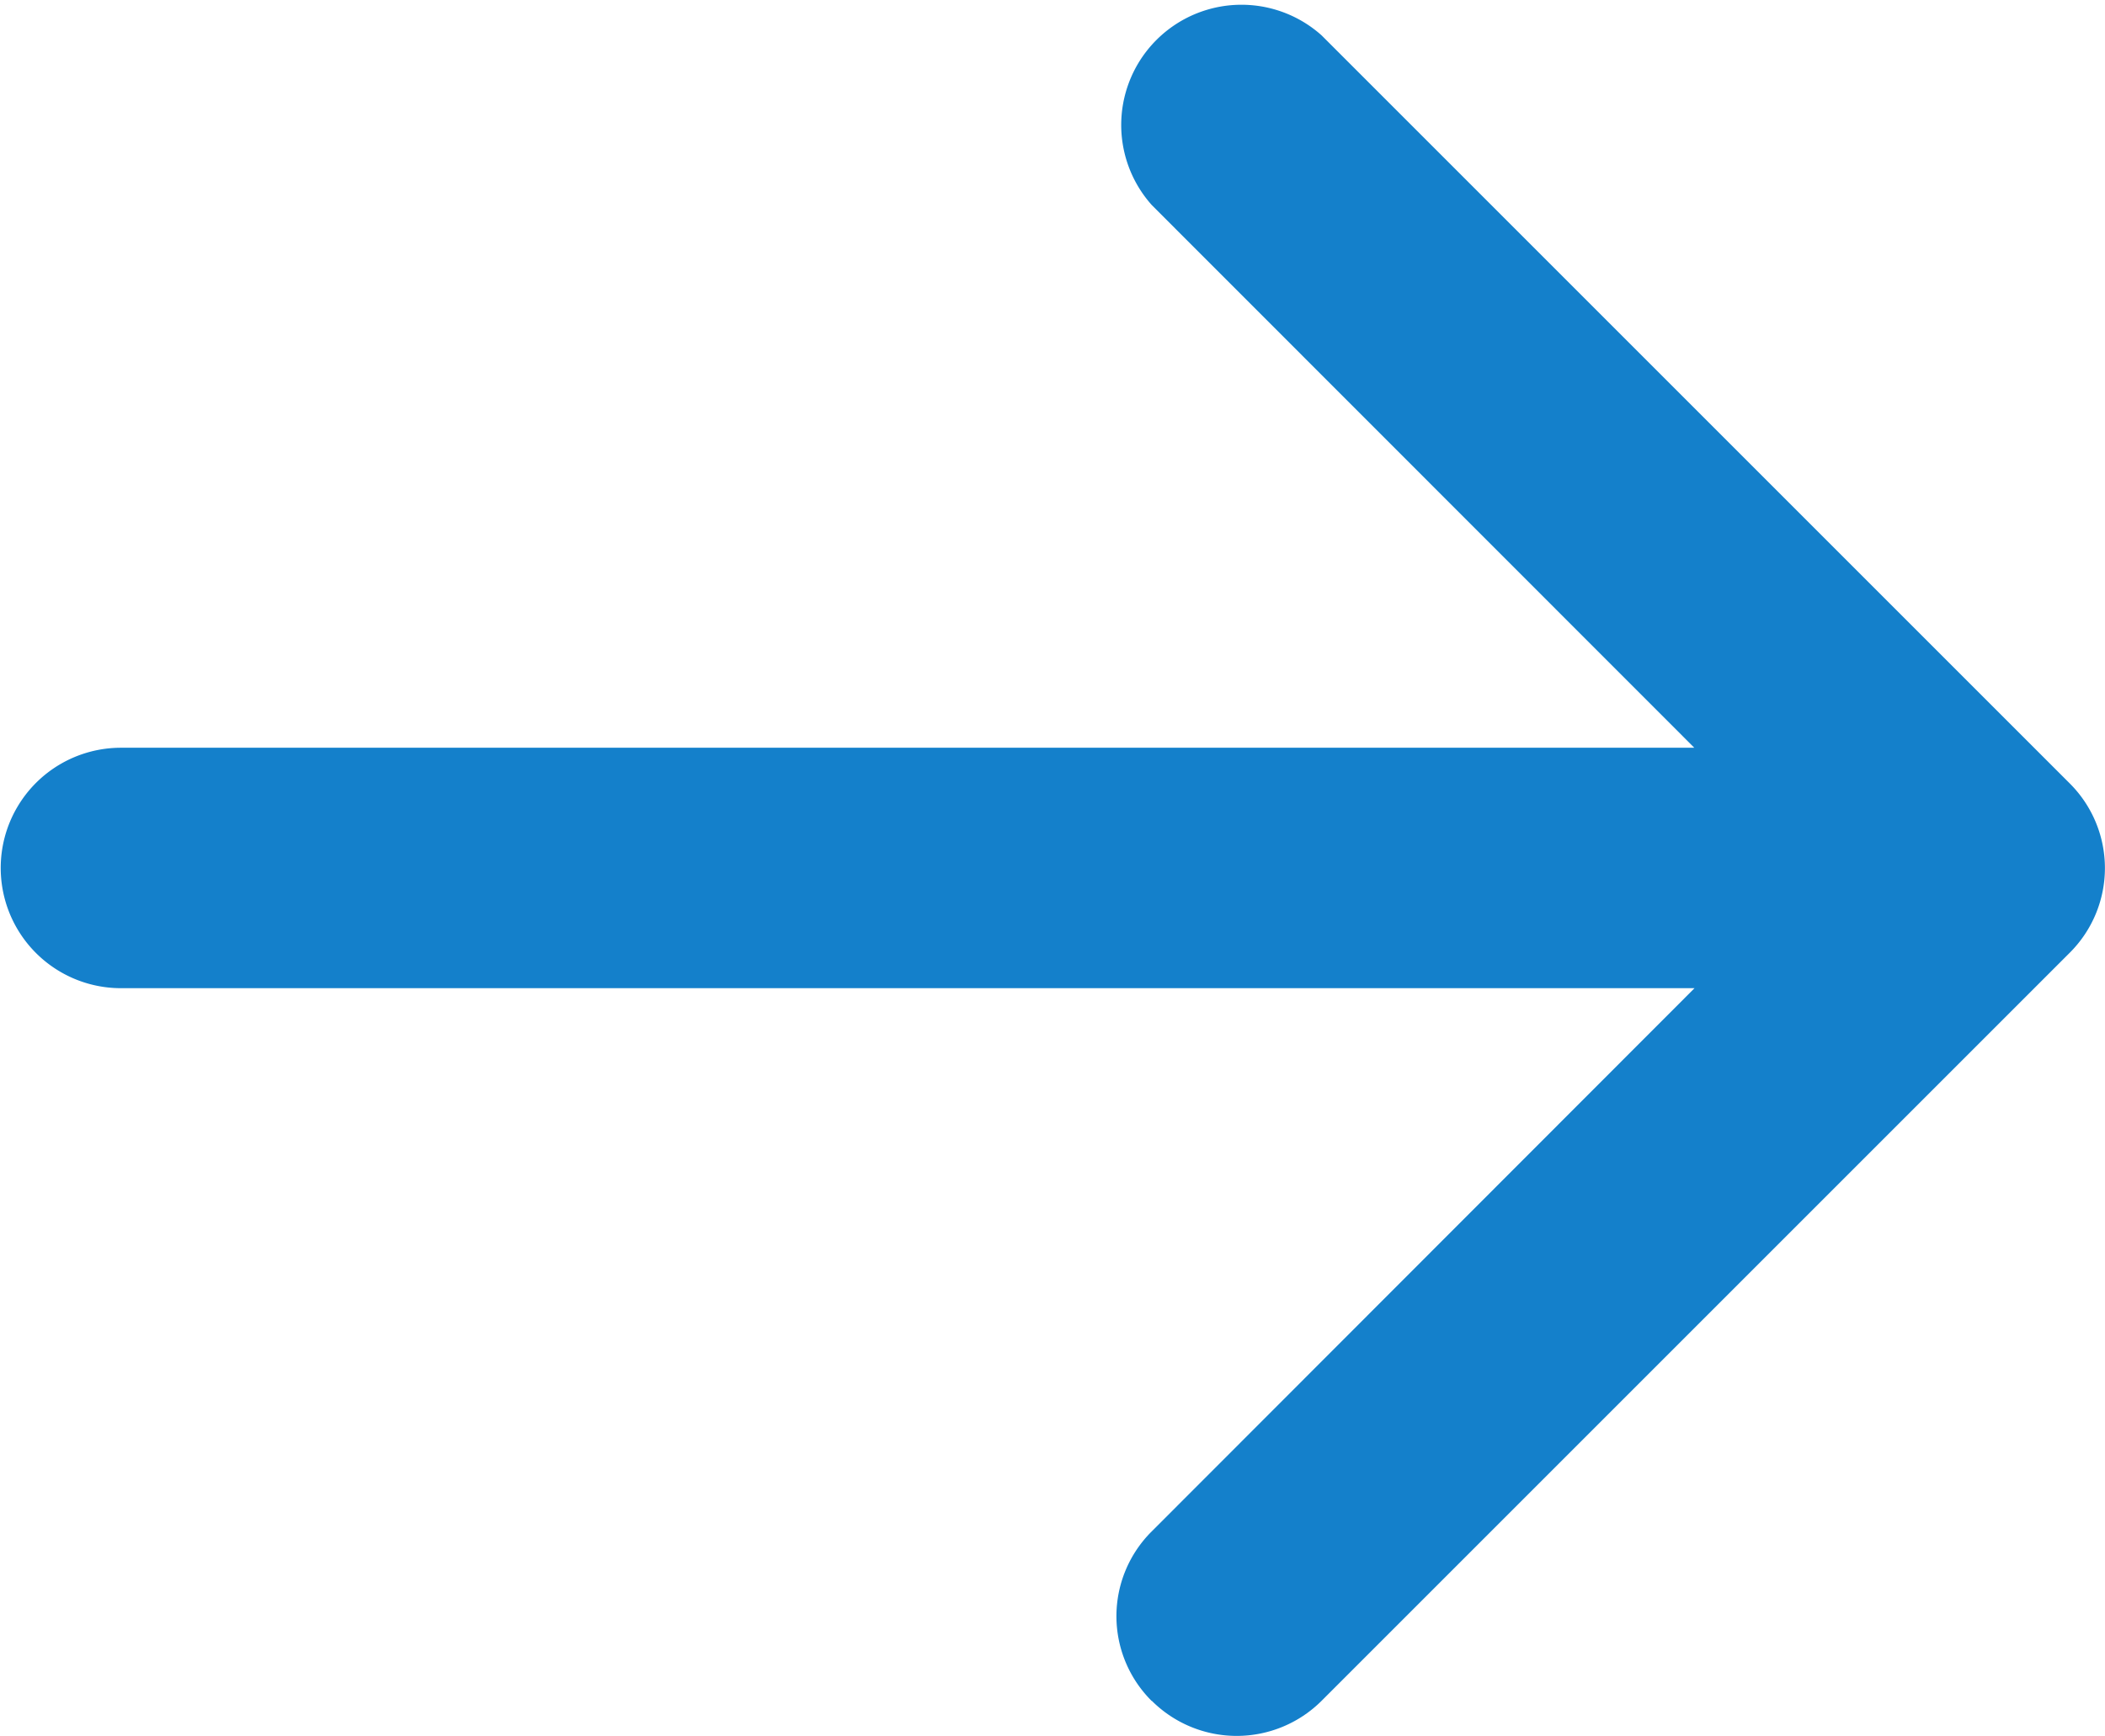 <svg xmlns="http://www.w3.org/2000/svg" width="17.508" height="14.439" viewBox="0 0 17.508 14.439">
  <path id="合体_22" data-name="合体 22" d="M25677.574,23381.4a.994.994,0,0,1,0-1.412l4.514-4.518H25669a1,1,0,1,1,0-2h13.086l-4.512-4.514a1,1,0,0,1,1.412-1.412l6.221,6.221a.994.994,0,0,1,0,1.412l-6.221,6.221a1,1,0,0,1-1.412,0Z" transform="translate(-25667.994 -23367.25)" fill="#1480CB"/>
</svg>
